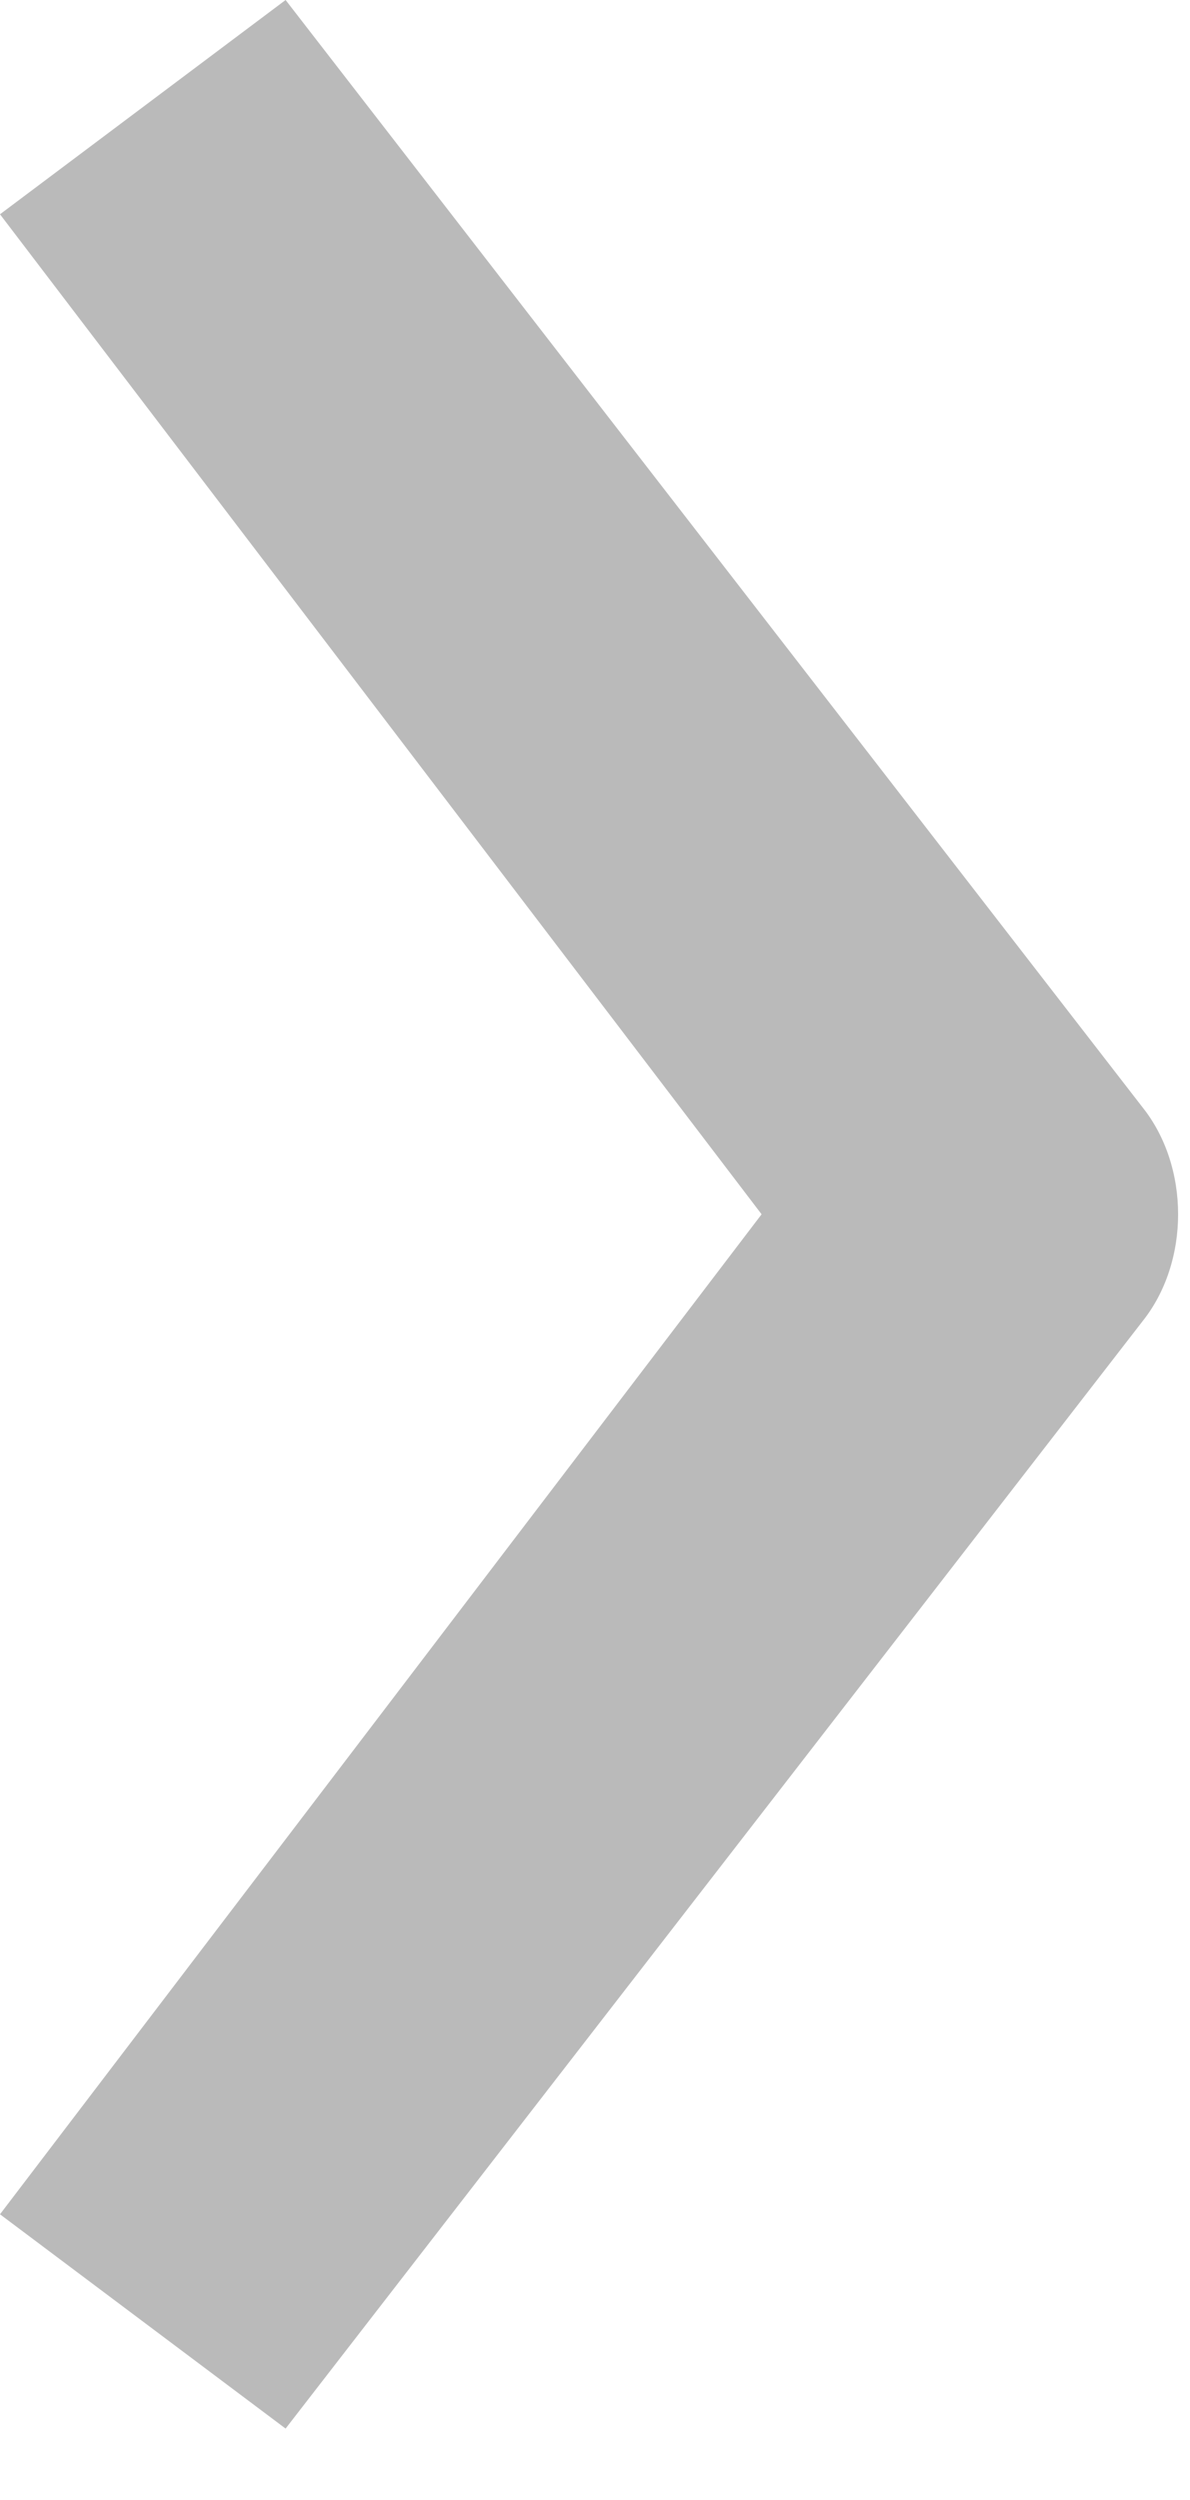 <?xml version="1.0" encoding="utf-8"?>
<!-- Generator: Adobe Illustrator 24.0.1, SVG Export Plug-In . SVG Version: 6.00 Build 0)  -->
<svg version="1.1" id="Livello_1" xmlns="http://www.w3.org/2000/svg" xmlns:xlink="http://www.w3.org/1999/xlink" x="0px" y="0px"
	 width="10px" height="21px" viewBox="0 0 10 21" enable-background="new 0 0 10 21" xml:space="preserve">
<path fill="#BABABA" d="M2.4,20.4L0,18.6l6.4-8.4L0,1.8L2.4,0l7.2,9.3c0.4,0.5,0.4,1.3,0,1.8L2.4,20.4z"/>
</svg>
